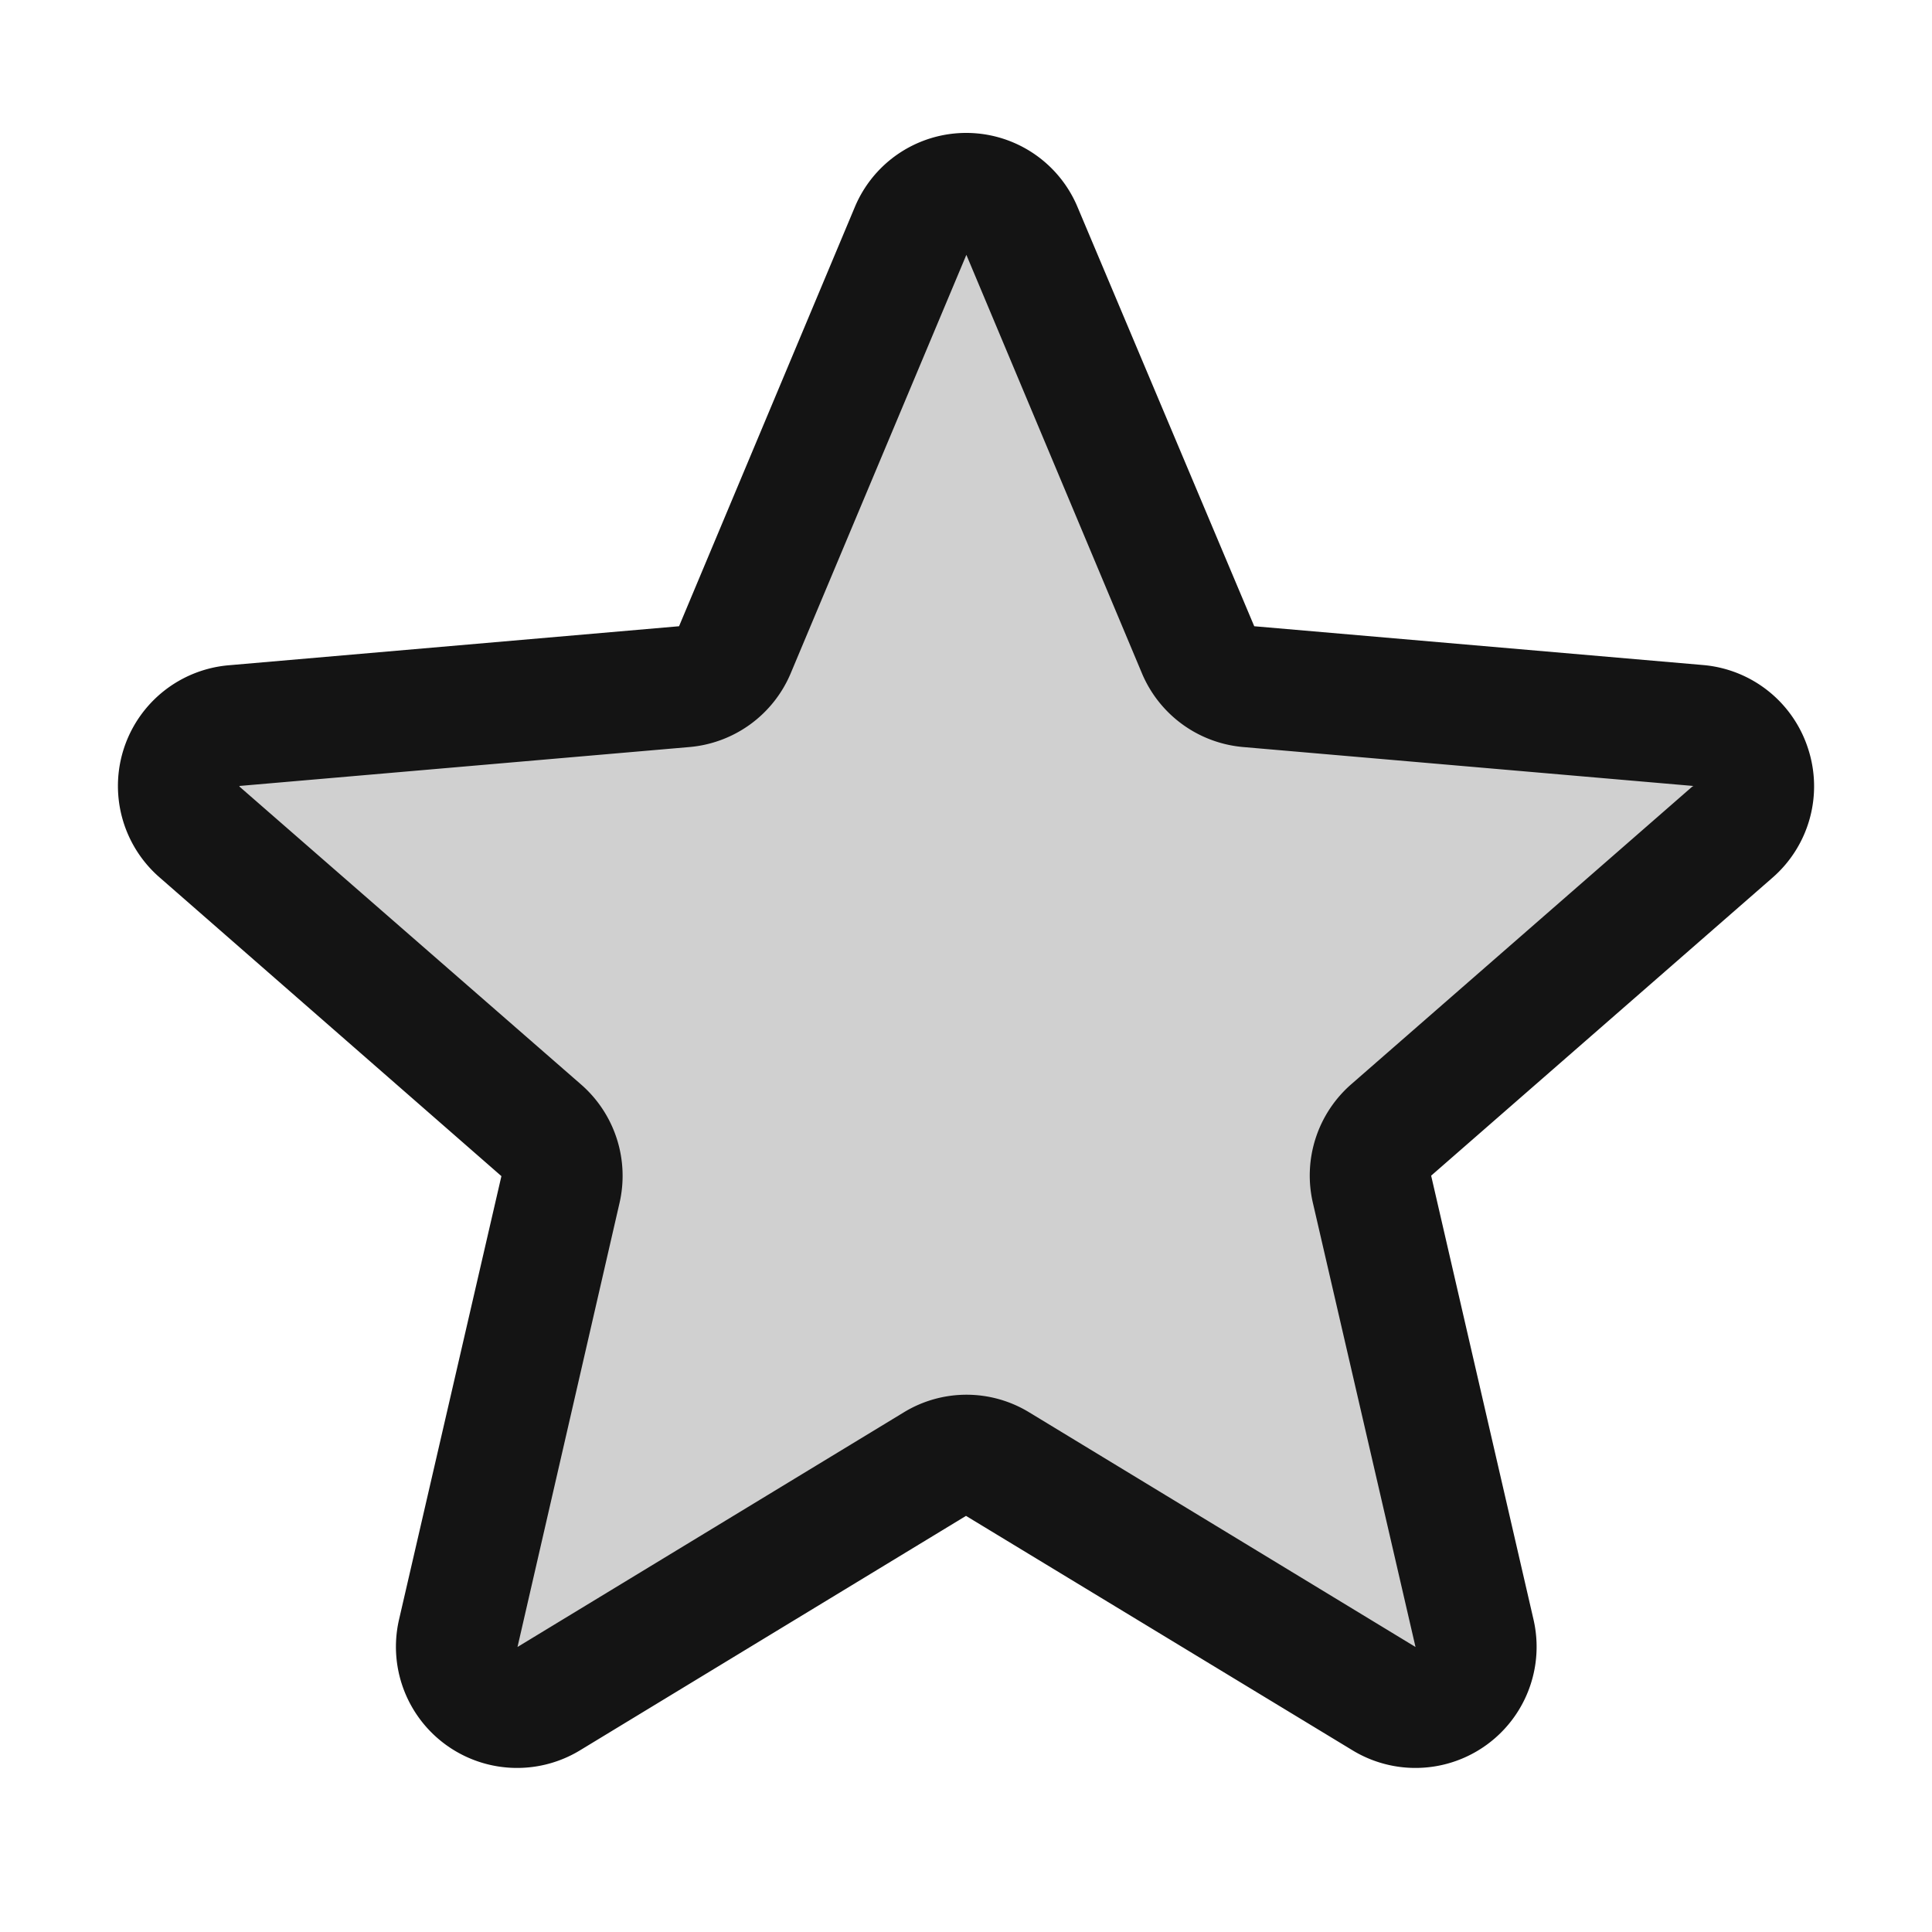 <svg xmlns="http://www.w3.org/2000/svg" xmlns:xlink="http://www.w3.org/1999/xlink" width="21" height="21" viewBox="0 0 21 21">
  <defs>
    <clipPath id="clip-path">
      <rect id="사각형_1024" data-name="사각형 1024" width="21" height="21" transform="translate(170 582)" fill="#262626" opacity="0"/>
    </clipPath>
  </defs>
  <g id="마스크_그룹_24" data-name="마스크 그룹 24" transform="translate(-170 -582)" clip-path="url(#clip-path)">
    <g id="그룹_7296" data-name="그룹 7296" transform="translate(155.333 567.443)">
      <path id="패스_5493" data-name="패스 5493" d="M37.122,34.254a.665.665,0,0,0-.209.649l1.112,4.817a.658.658,0,0,1-.978.715l-4.2-2.551a.653.653,0,0,0-.678,0l-4.2,2.551a.658.658,0,0,1-.978-.715L28.093,34.9a.665.665,0,0,0-.209-.649l-3.712-3.238a.658.658,0,0,1,.374-1.158l4.893-.423a.658.658,0,0,0,.549-.4L31.9,24.478a.658.658,0,0,1,1.208,0l1.911,4.555a.658.658,0,0,0,.549.4l4.893.423a.658.658,0,0,1,.374,1.158Z" transform="translate(-7.334 -7.415)" fill="#141414" opacity="0.2"/>
      <path id="패스_5494" data-name="패스 5494" d="M34.319,22.691a1.317,1.317,0,0,0-1.136-.905L28.3,21.364,26.38,16.809h0a1.312,1.312,0,0,0-2.422,0l-1.91,4.555-4.893.424a1.317,1.317,0,0,0-.75,2.309l3.712,3.244-1.112,4.817a1.317,1.317,0,0,0,1.962,1.427l4.2-2.551,4.206,2.551a1.317,1.317,0,0,0,1.962-1.427l-1.112-4.822L33.93,24.1A1.317,1.317,0,0,0,34.319,22.691Zm-1.252.411-3.711,3.239a1.317,1.317,0,0,0-.418,1.293l1.115,4.825h0l-4.2-2.551a1.308,1.308,0,0,0-1.361,0l-4.2,2.551h0L21.4,27.637a1.317,1.317,0,0,0-.418-1.293L17.27,23.107a.03.03,0,0,1,0-.007l4.891-.423a1.317,1.317,0,0,0,1.1-.8l1.91-4.55,1.909,4.55a1.317,1.317,0,0,0,1.1.8l4.892.423v.006Z" fill="#141414"/>
    </g>
  </g>
</svg>
